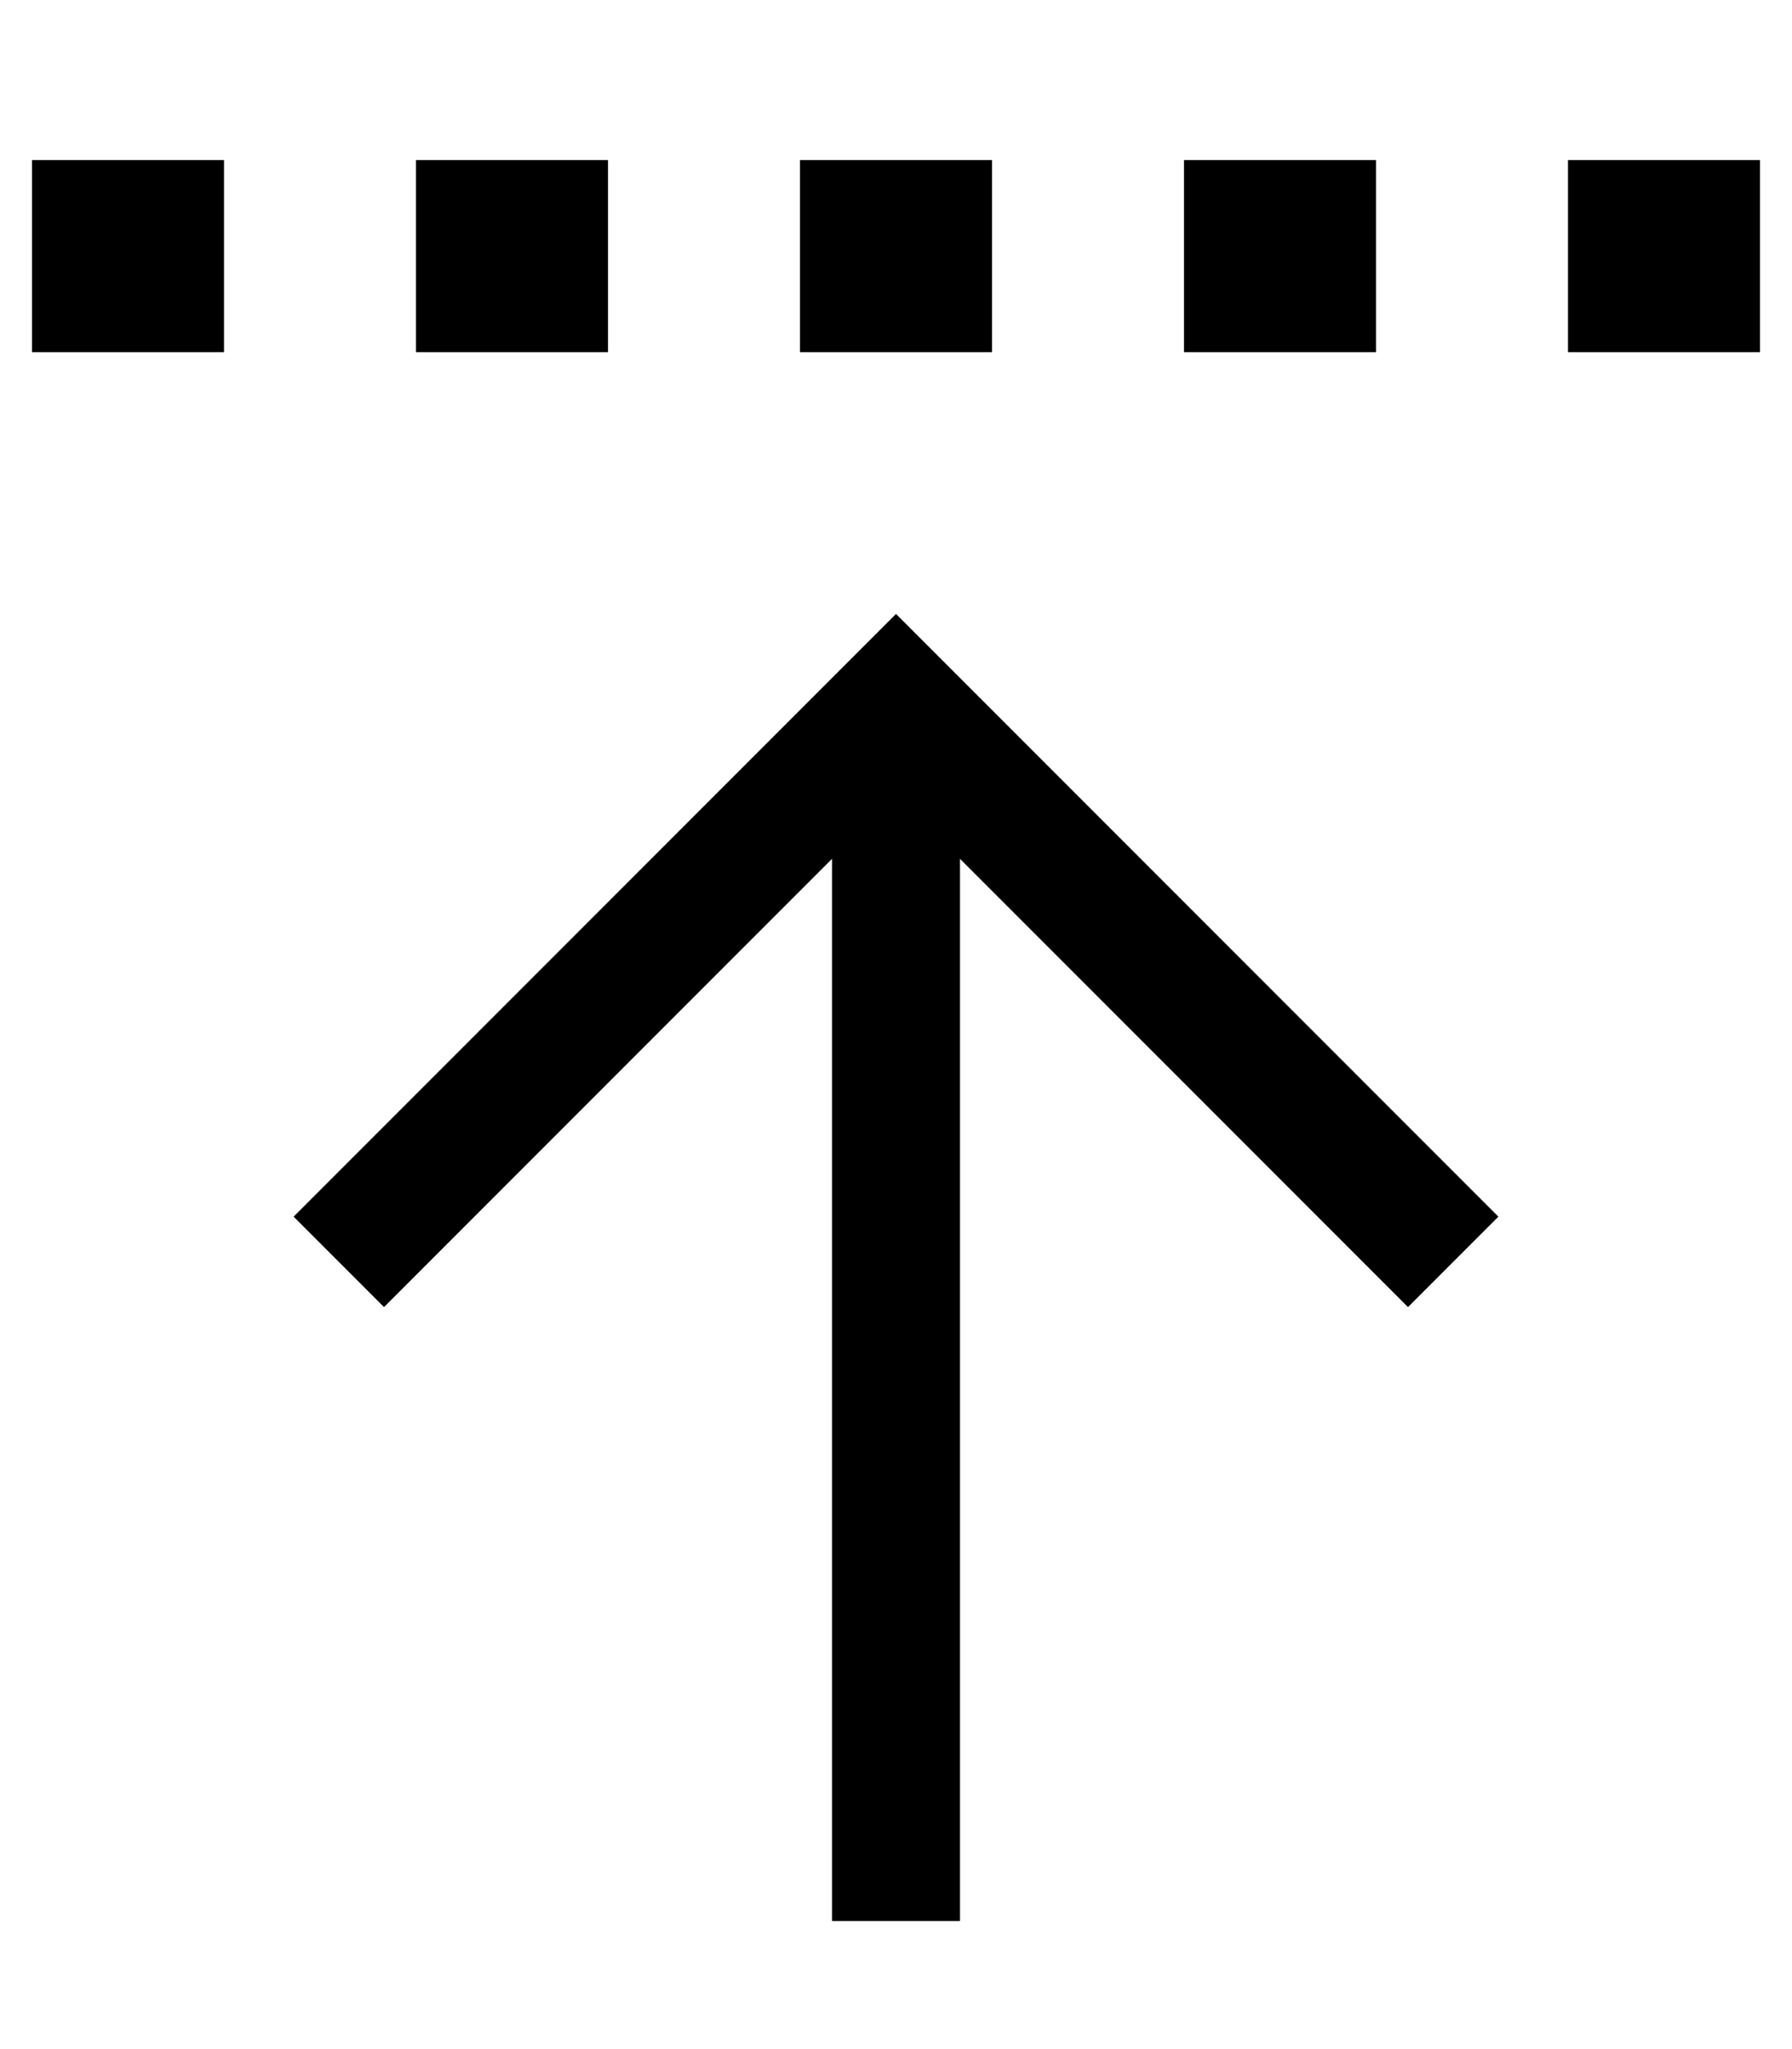 <svg xmlns="http://www.w3.org/2000/svg" viewBox="0 0 448 512"><!--! Font Awesome Pro 6.4.2 by @fontawesome - https://fontawesome.com License - https://fontawesome.com/license (Commercial License) Copyright 2023 Fonticons, Inc. --><path d="M56 40H8V88H56V40zm96 0H104V88h48V40zm48 0V88h48V40H200zm144 0H296V88h48V40zm48 0V88h48V40H392zM235.3 164.7L224 153.4l-11.3 11.3-128 128L73.4 304 96 326.6l11.3-11.3L208 214.6V320 464v16h32V464 320 214.6L340.7 315.3 352 326.6 374.6 304l-11.3-11.3-128-128z"/></svg>
